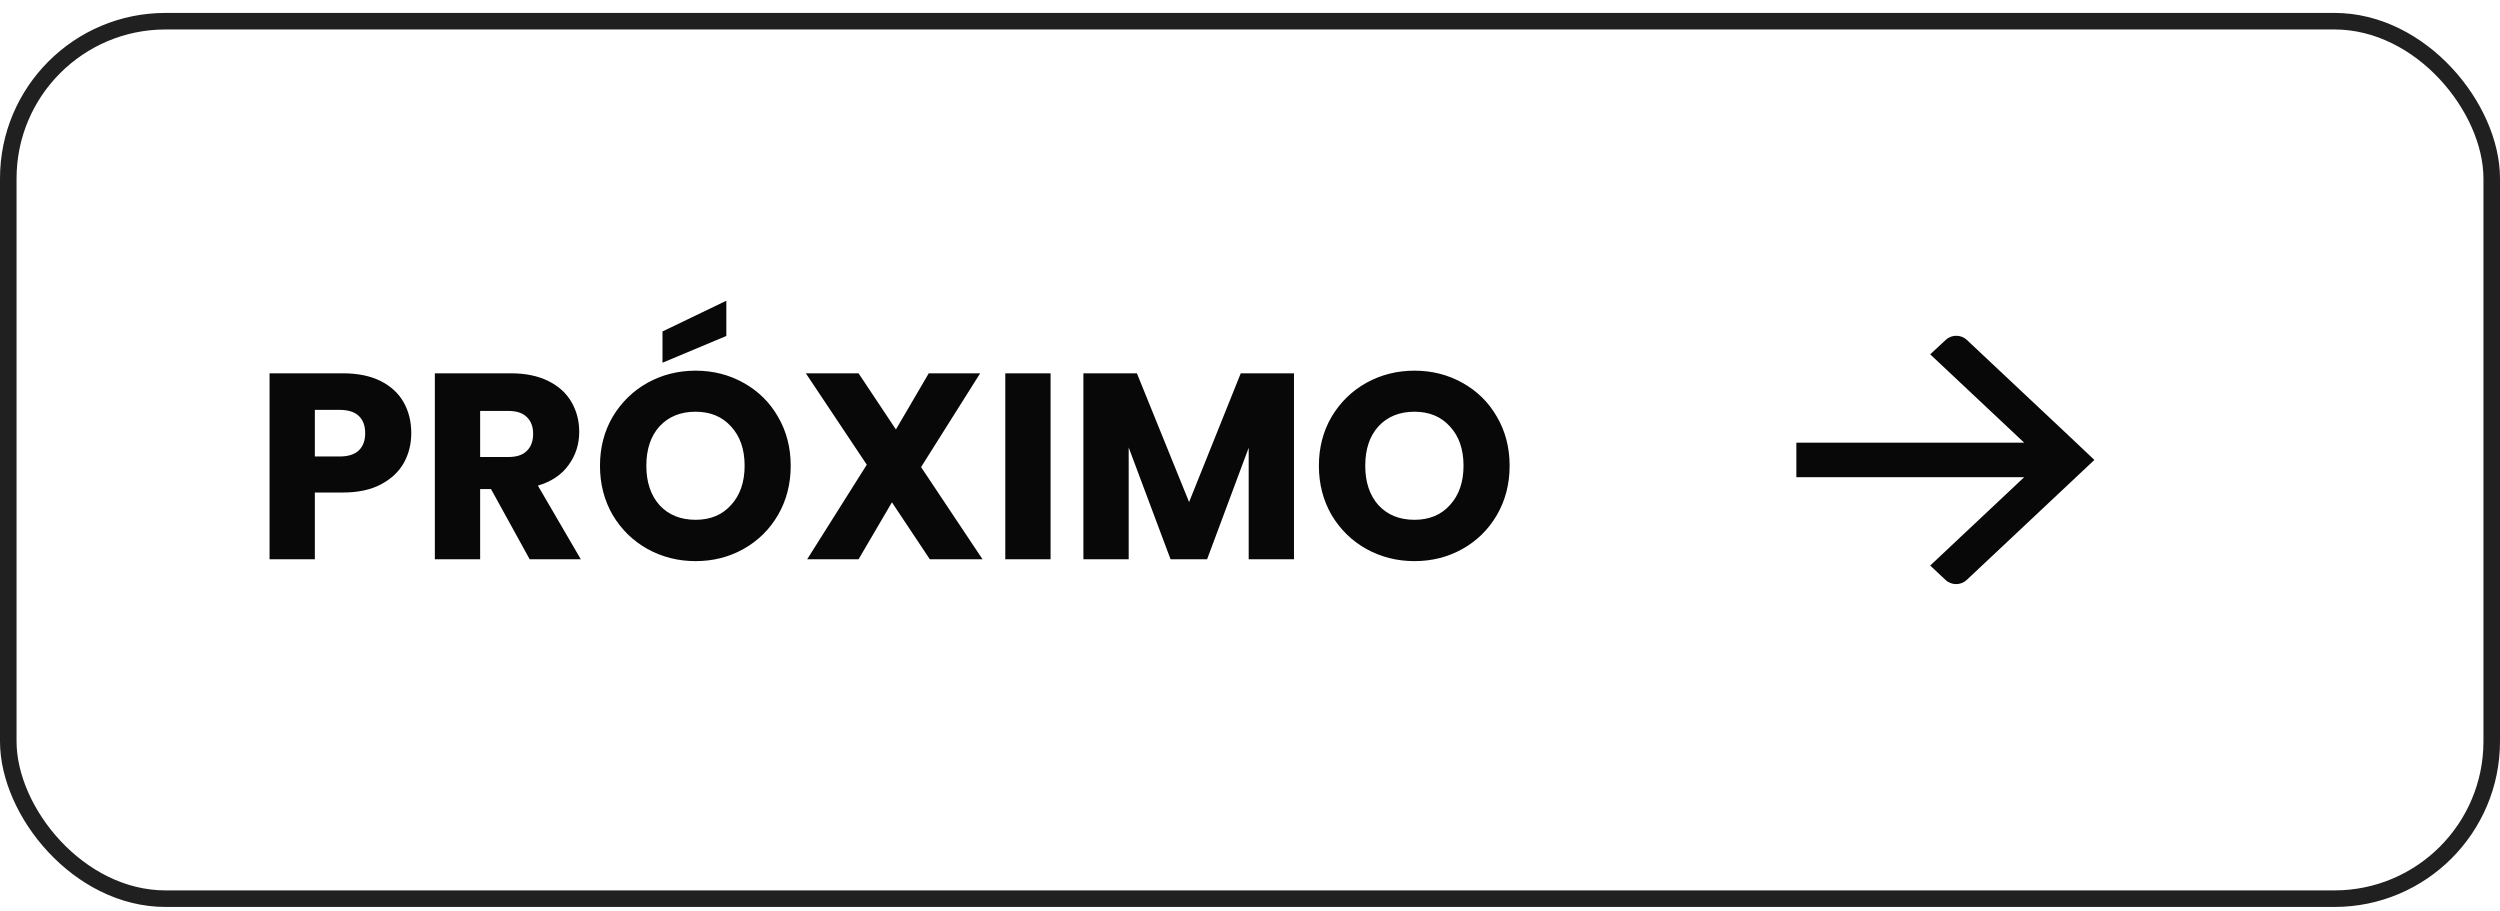 <svg width="151" height="55" viewBox="0 0 151 55" fill="none" xmlns="http://www.w3.org/2000/svg">
<rect x="0.5" y="1.28" width="150" height="53" rx="9.5" stroke="#202020"/>
<path d="M24.841 26.164C24.841 26.815 24.692 27.412 24.393 27.956C24.094 28.49 23.636 28.922 23.017 29.252C22.398 29.583 21.63 29.748 20.713 29.748H19.017V33.78H16.281V22.548H20.713C21.609 22.548 22.366 22.703 22.985 23.012C23.604 23.322 24.068 23.748 24.377 24.292C24.686 24.836 24.841 25.46 24.841 26.164ZM20.505 27.572C21.028 27.572 21.417 27.45 21.673 27.204C21.929 26.959 22.057 26.612 22.057 26.164C22.057 25.716 21.929 25.37 21.673 25.124C21.417 24.879 21.028 24.756 20.505 24.756H19.017V27.572H20.505ZM31.993 33.78L29.657 29.54H29.001V33.78H26.265V22.548H30.857C31.743 22.548 32.495 22.703 33.113 23.012C33.743 23.322 34.212 23.748 34.521 24.292C34.831 24.826 34.985 25.423 34.985 26.084C34.985 26.831 34.772 27.498 34.345 28.084C33.929 28.671 33.311 29.087 32.489 29.332L35.081 33.78H31.993ZM29.001 27.604H30.697C31.199 27.604 31.572 27.482 31.817 27.236C32.073 26.991 32.201 26.644 32.201 26.196C32.201 25.77 32.073 25.434 31.817 25.188C31.572 24.943 31.199 24.82 30.697 24.82H29.001V27.604ZM42.015 33.892C40.959 33.892 39.988 33.647 39.103 33.156C38.228 32.666 37.53 31.983 37.007 31.108C36.495 30.223 36.239 29.231 36.239 28.132C36.239 27.034 36.495 26.047 37.007 25.172C37.53 24.298 38.228 23.615 39.103 23.124C39.988 22.634 40.959 22.388 42.015 22.388C43.071 22.388 44.036 22.634 44.911 23.124C45.796 23.615 46.49 24.298 46.991 25.172C47.503 26.047 47.759 27.034 47.759 28.132C47.759 29.231 47.503 30.223 46.991 31.108C46.479 31.983 45.786 32.666 44.911 33.156C44.036 33.647 43.071 33.892 42.015 33.892ZM42.015 31.396C42.911 31.396 43.626 31.098 44.159 30.5C44.703 29.903 44.975 29.114 44.975 28.132C44.975 27.14 44.703 26.351 44.159 25.764C43.626 25.167 42.911 24.868 42.015 24.868C41.108 24.868 40.383 25.162 39.839 25.748C39.306 26.335 39.039 27.13 39.039 28.132C39.039 29.124 39.306 29.919 39.839 30.516C40.383 31.103 41.108 31.396 42.015 31.396ZM43.871 20.292L40.015 21.908V20.02L43.871 18.164V20.292ZM56.161 33.78L53.873 30.34L51.857 33.78H48.753L52.353 28.068L48.673 22.548H51.857L54.113 25.94L56.097 22.548H59.201L55.633 28.212L59.345 33.78H56.161ZM63.455 22.548V33.78H60.719V22.548H63.455ZM78.157 22.548V33.78H75.421V27.044L72.909 33.78H70.701L68.173 27.028V33.78H65.437V22.548H68.669L71.821 30.324L74.941 22.548H78.157ZM85.437 33.892C84.381 33.892 83.41 33.647 82.525 33.156C81.65 32.666 80.951 31.983 80.429 31.108C79.917 30.223 79.661 29.231 79.661 28.132C79.661 27.034 79.917 26.047 80.429 25.172C80.951 24.298 81.65 23.615 82.525 23.124C83.41 22.634 84.381 22.388 85.437 22.388C86.493 22.388 87.458 22.634 88.333 23.124C89.218 23.615 89.912 24.298 90.413 25.172C90.925 26.047 91.181 27.034 91.181 28.132C91.181 29.231 90.925 30.223 90.413 31.108C89.901 31.983 89.207 32.666 88.333 33.156C87.458 33.647 86.493 33.892 85.437 33.892ZM85.437 31.396C86.333 31.396 87.047 31.098 87.581 30.5C88.125 29.903 88.397 29.114 88.397 28.132C88.397 27.14 88.125 26.351 87.581 25.764C87.047 25.167 86.333 24.868 85.437 24.868C84.53 24.868 83.805 25.162 83.261 25.748C82.728 26.335 82.461 27.13 82.461 28.132C82.461 29.124 82.728 29.919 83.261 30.516C83.805 31.103 84.53 31.396 85.437 31.396Z" fill="#080808"/>
<path d="M124.939 26.304L118.795 20.528C118.443 20.198 117.874 20.198 117.523 20.528L116.584 21.402L122.259 26.737H108.5V28.823H122.259L116.584 34.159L117.514 35.032C117.865 35.363 118.434 35.363 118.786 35.032L124.93 29.256L126.5 27.78L124.939 26.304Z" fill="#080808"/>
</svg>
